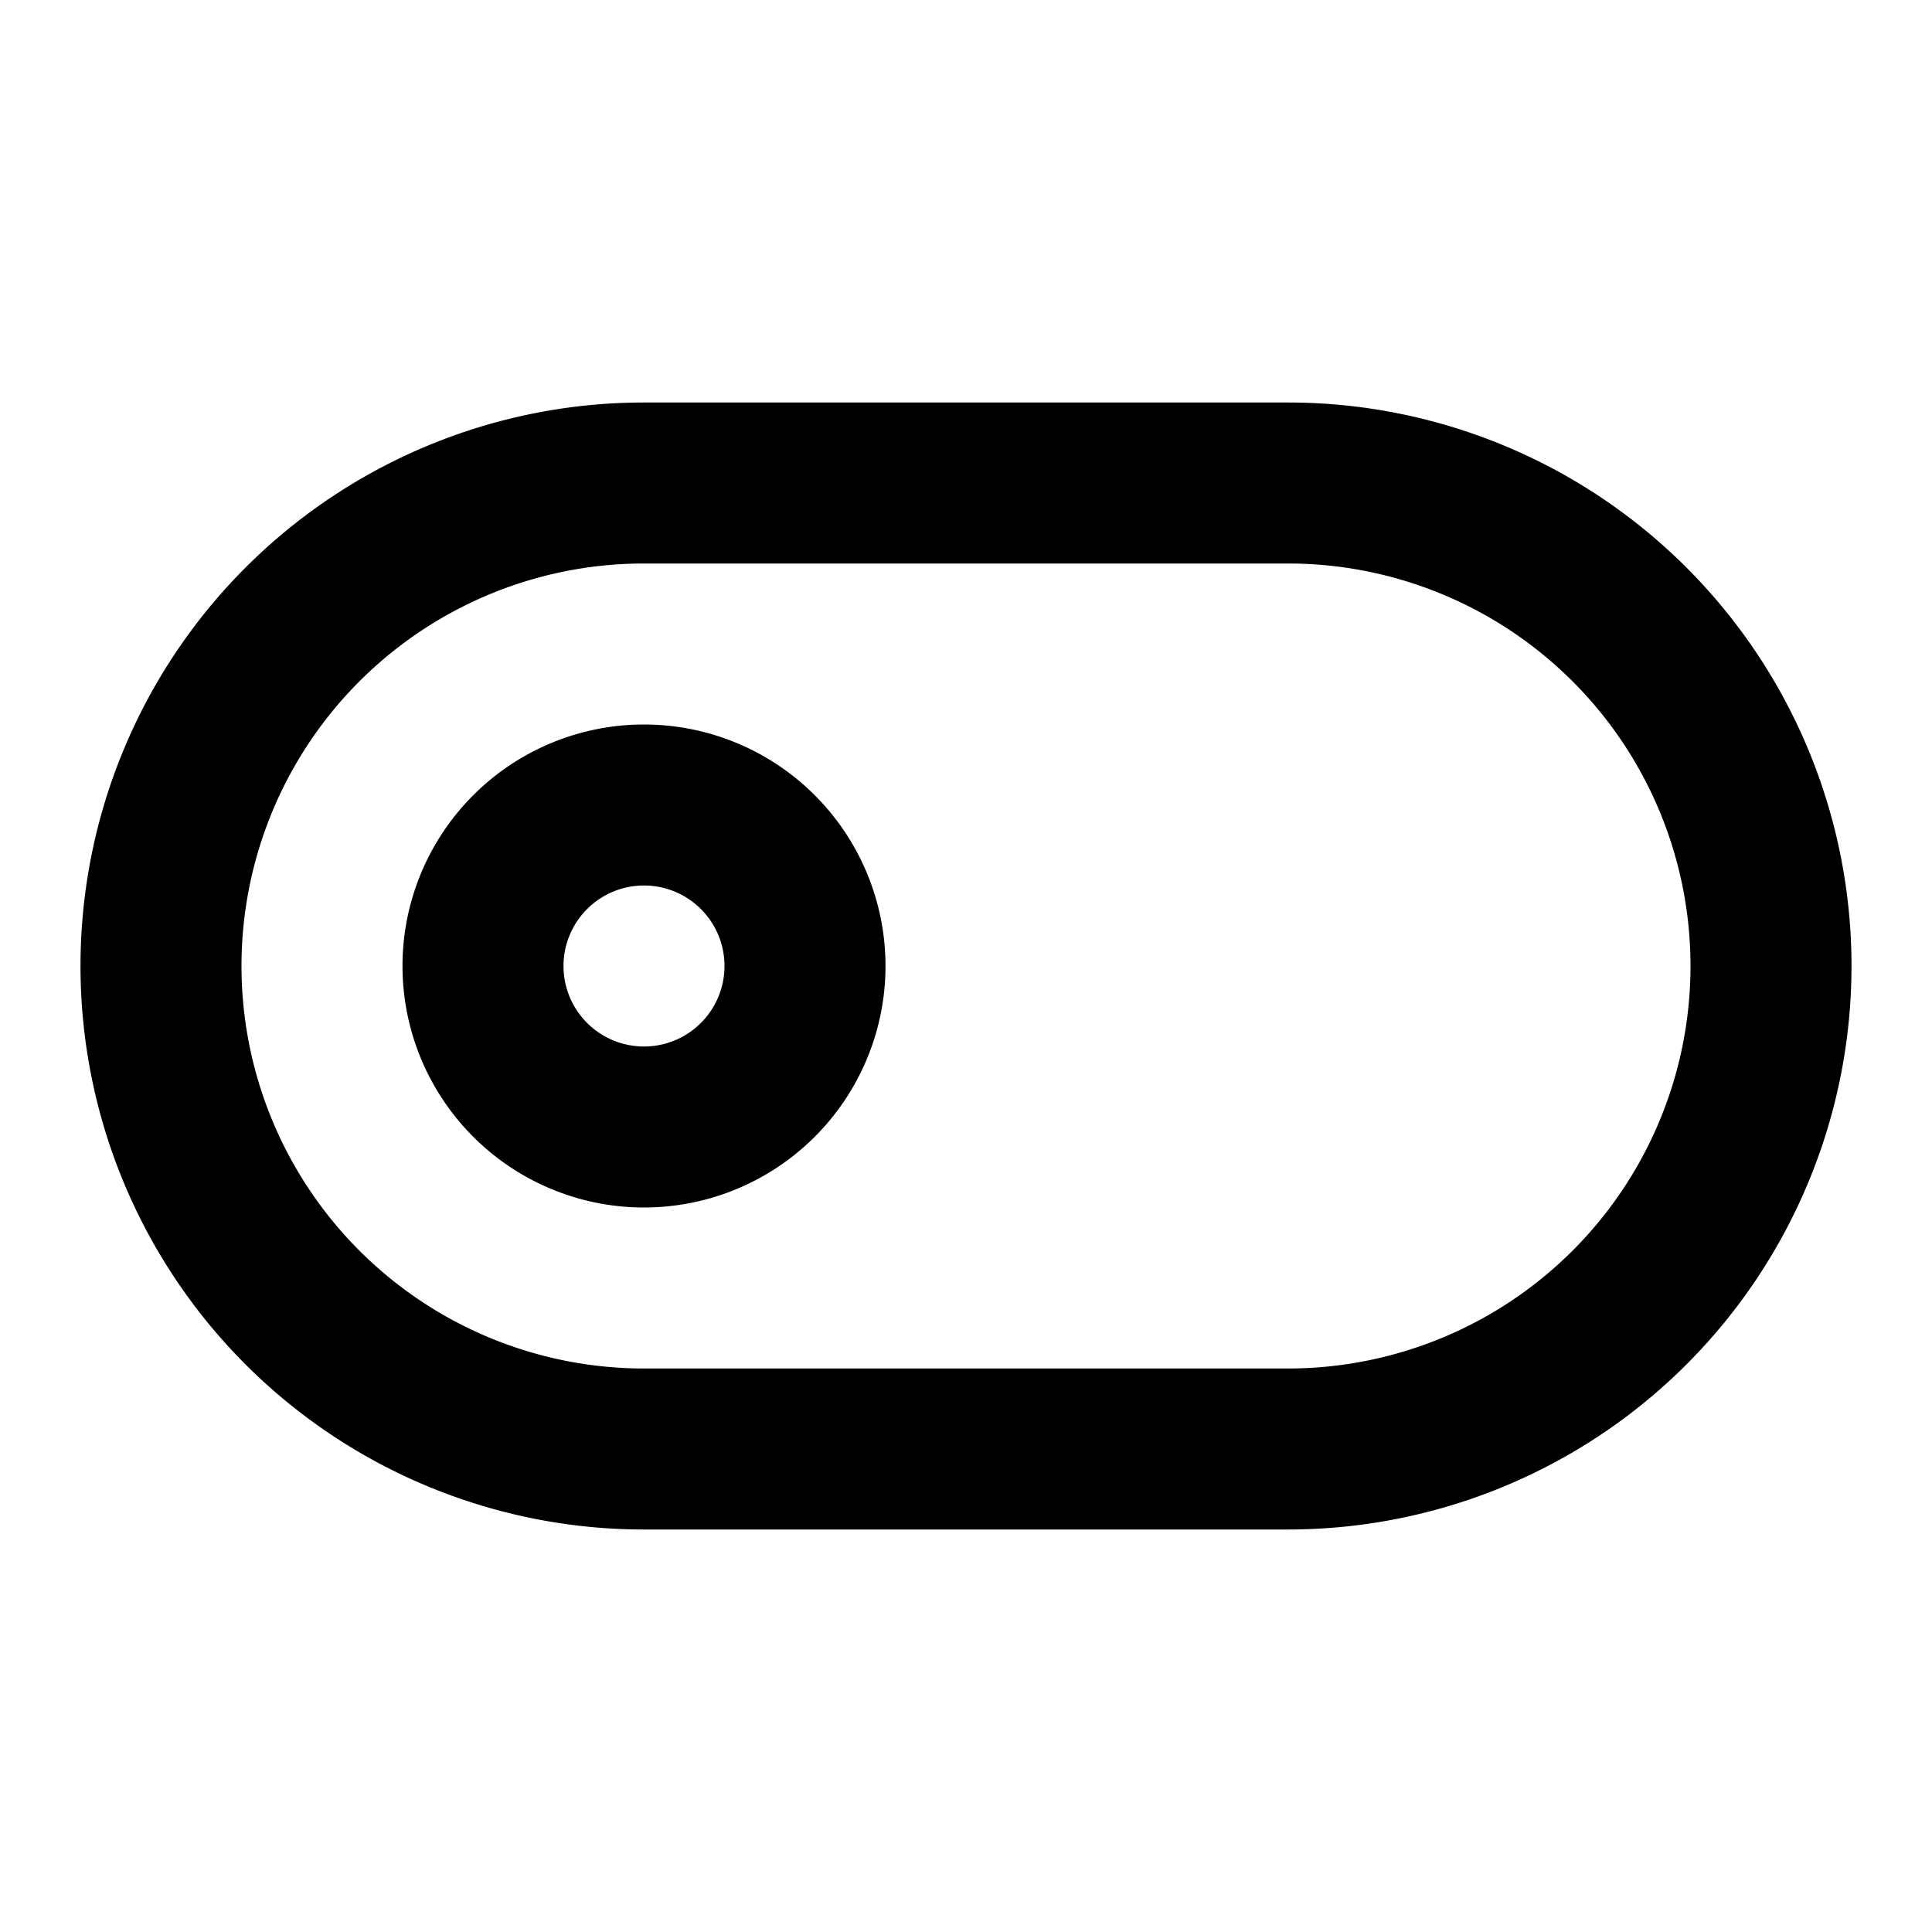 <svg
  xmlns="http://www.w3.org/2000/svg"
  width="24"
  height="24"
  viewBox="0 0 24 24"
  fill="none"
  stroke="currentColor"
  stroke-width="2"
  stroke-linecap="round"
  stroke-linejoin="round"
  class="icon icon-tabler icons-tabler-outline icon-tabler-toggle-left"
>
  <path stroke="none" d="M0 0h24v24H0z" fill="none"/>
  <path d="M8 12m-2 0a2 2 0 1 0 4 0a2 2 0 1 0 -4 0" />
  <path d="M2 6m0 6a6 6 0 0 1 6 -6h8a6 6 0 0 1 6 6v0a6 6 0 0 1 -6 6h-8a6 6 0 0 1 -6 -6z" />
</svg>